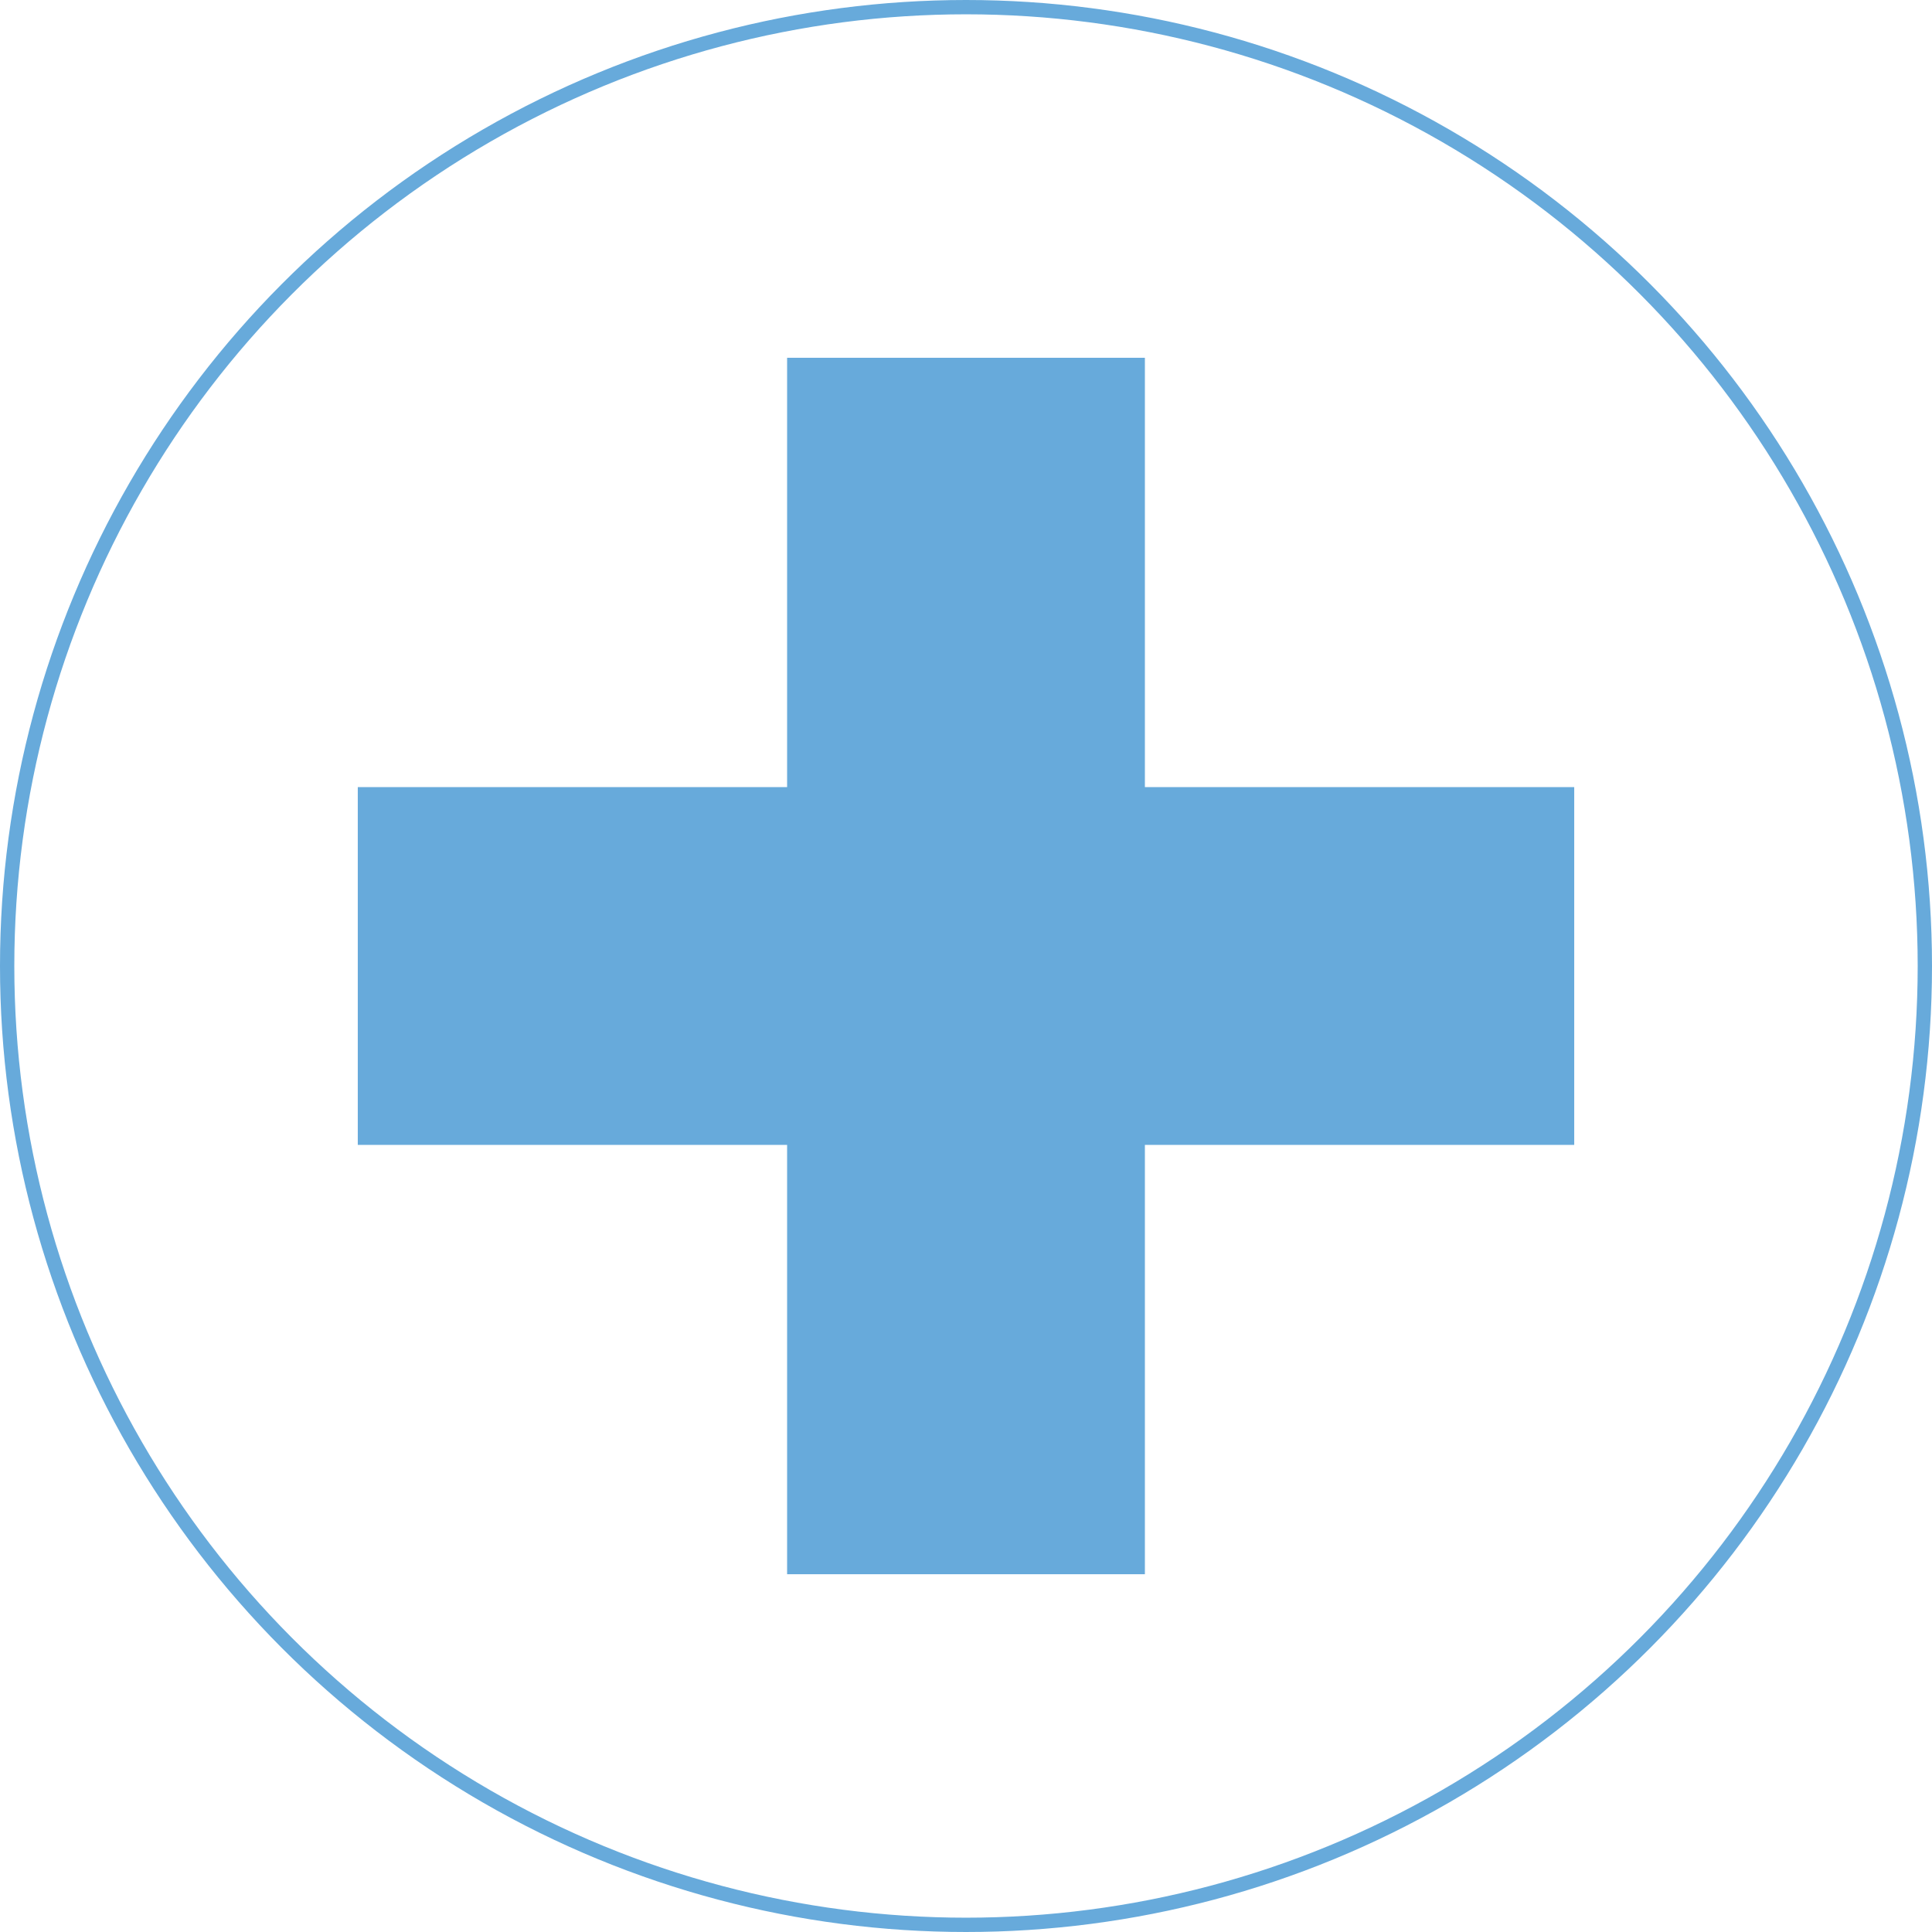 <svg xmlns="http://www.w3.org/2000/svg" width="27" height="27" viewBox="0 0 27 27">
  <g id="Group_117" data-name="Group 117" transform="translate(-15 -25)">
    <rect id="Rectangle_964" data-name="Rectangle 964" width="17" height="5" transform="translate(20 36)" fill="#67aadb"/>
    <rect id="Rectangle_965" data-name="Rectangle 965" width="17" height="5" transform="translate(31 30) rotate(90)" fill="#67aadb"/>
    <g id="Ellipse_25" data-name="Ellipse 25" transform="translate(15 25)" fill="none" stroke="#67aadb" stroke-width="0.2">
      <circle cx="13.5" cy="13.5" r="13.5" stroke="none"/>
      <circle cx="13.5" cy="13.5" r="13.4" fill="none"/>
    </g>
  </g>
</svg>
